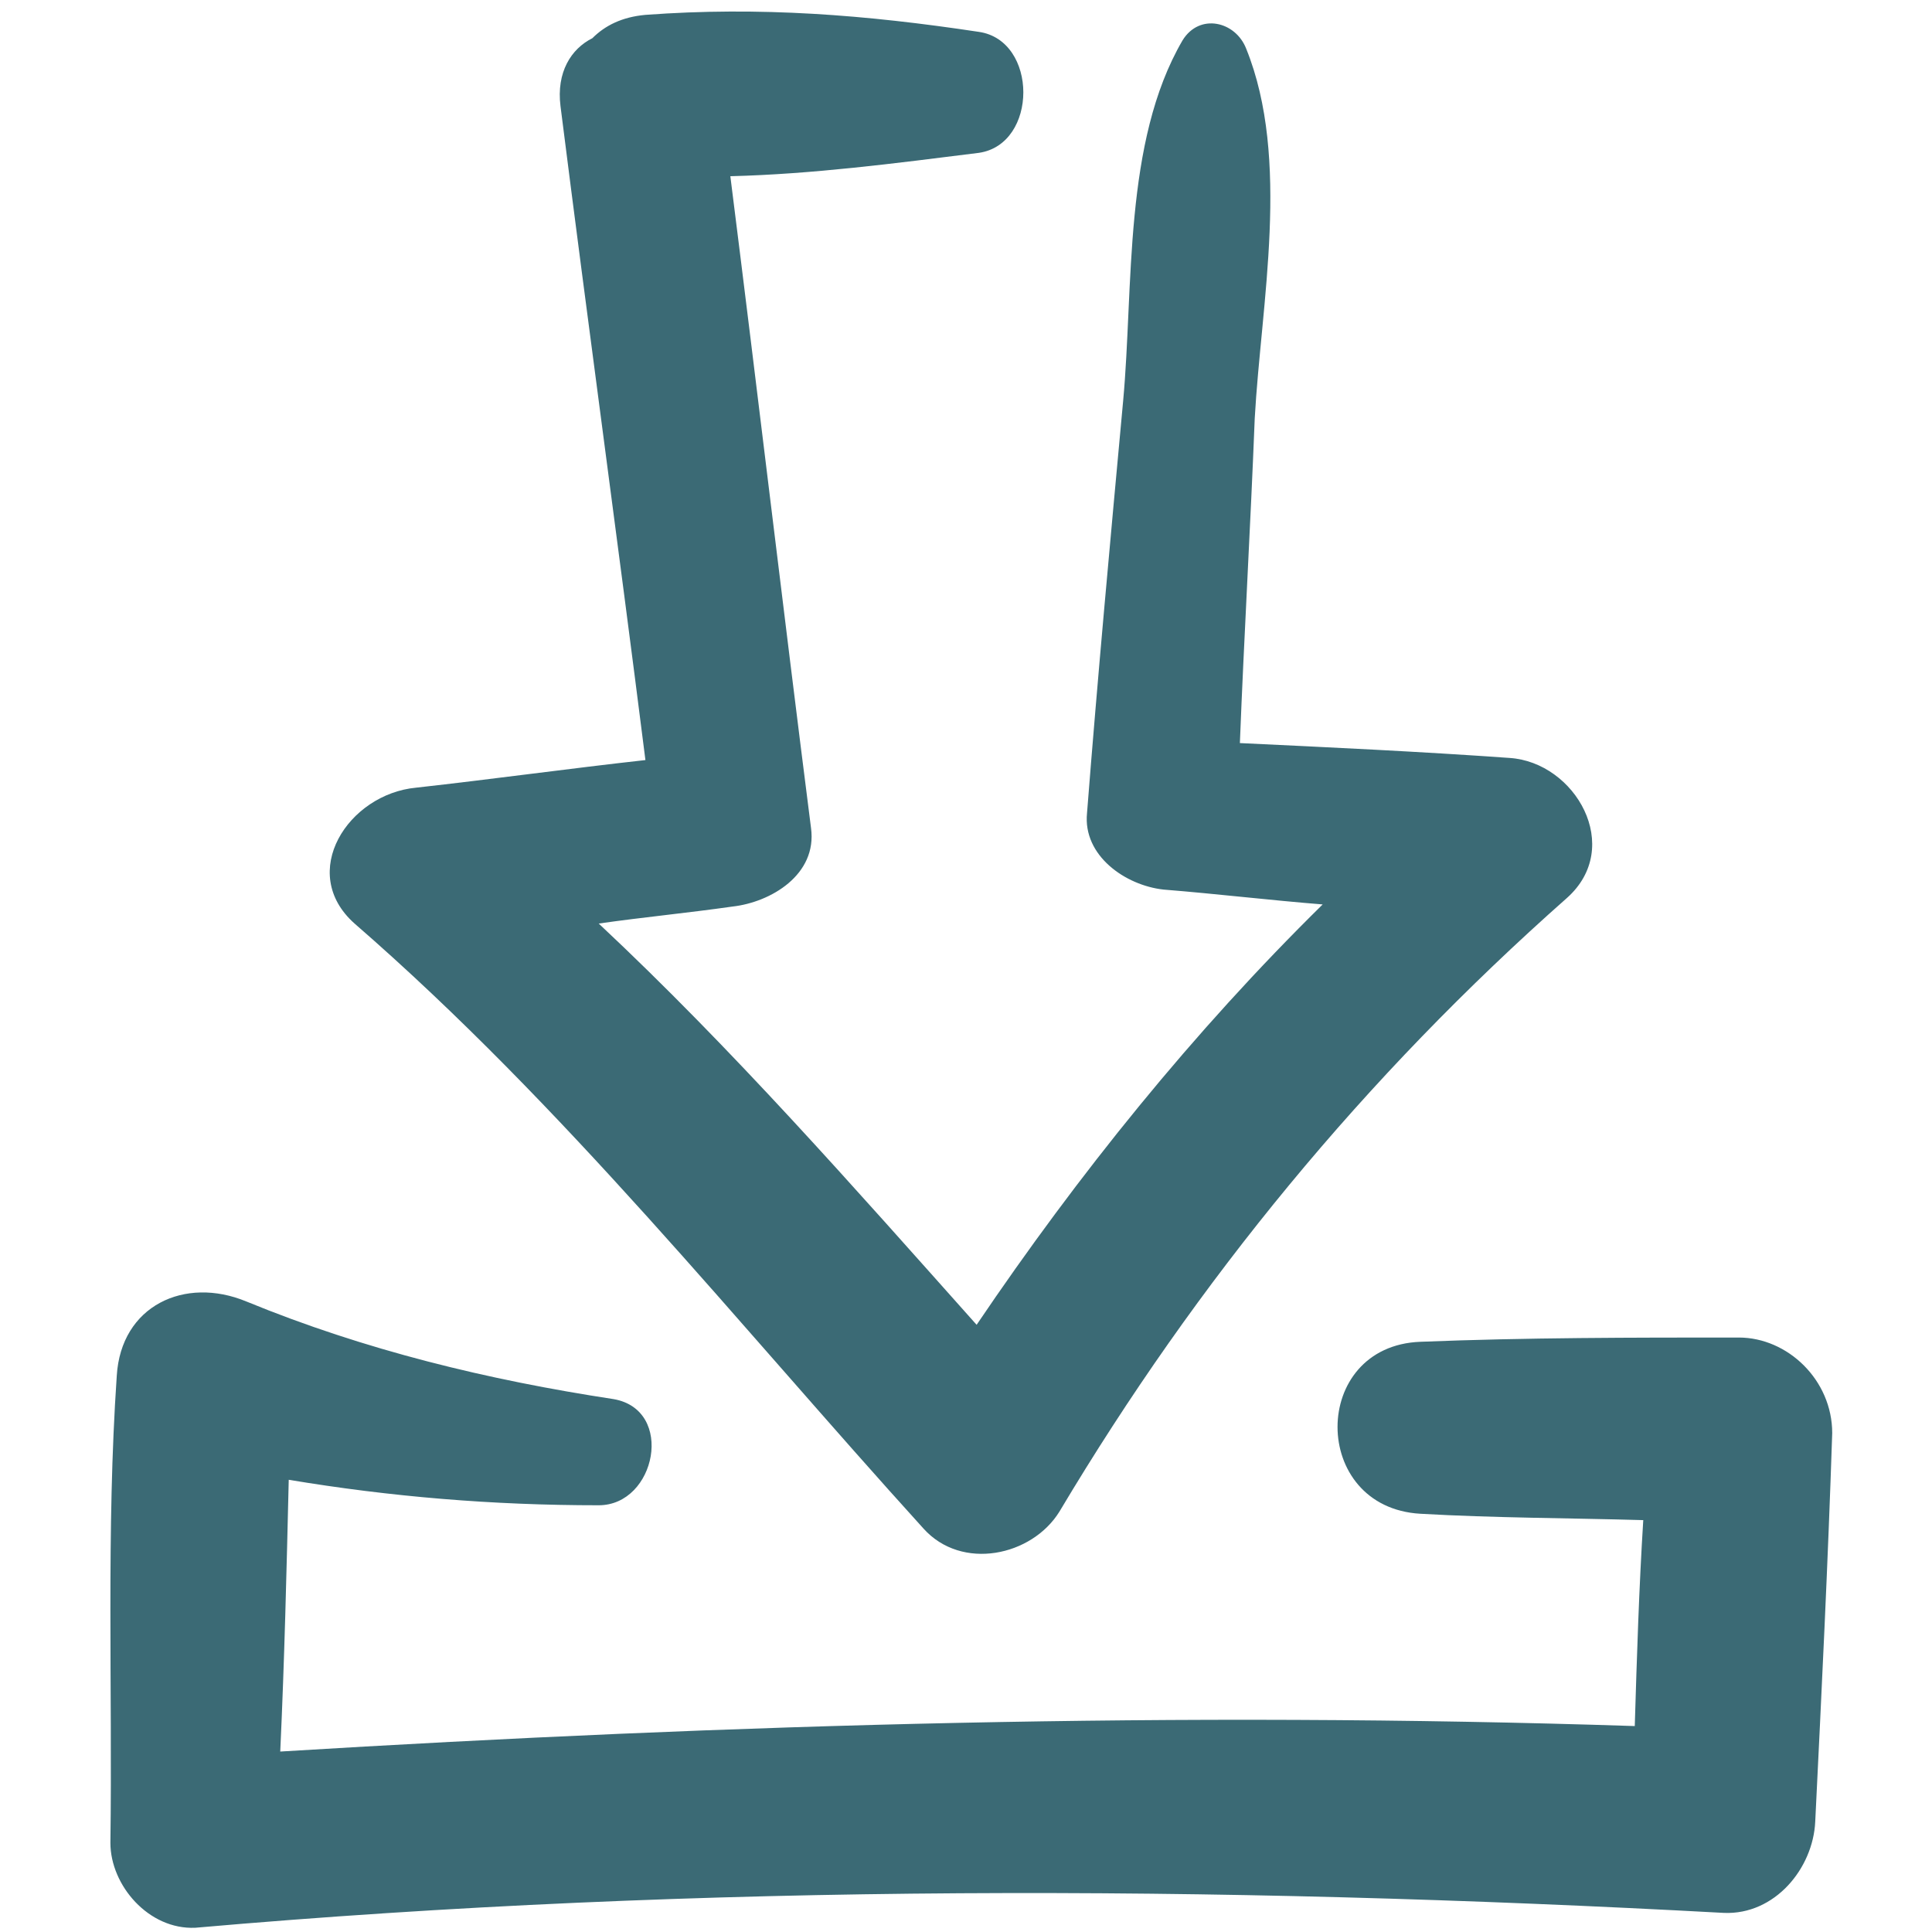 <?xml version="1.0" ?>
<!-- Uploaded to: SVG Repo, www.svgrepo.com, Generator: SVG Repo Mixer Tools -->
<svg width="800px" height="800px" viewBox="0 0 91 91" id="Layer_1" version="1.1" xml:space="preserve" xmlns="http://www.w3.org/2000/svg" xmlns:xlink="http://www.w3.org/1999/xlink">
<style type="text/css">
	.st0{fill:#3B6A75;}
</style>
<g>
<path class="st0" d="M16.7,43.5c9.9,8.6,18,18.8,26.8,28.5c1.8,2,5.1,1.3,6.4-0.8c6.5-10.9,14.4-20.5,23.9-28.9   c2.7-2.4,0.4-6.4-2.7-6.6c-4.2-0.3-8.5-0.5-12.7-0.7c0.2-5.1,0.5-10.2,0.7-15.3c0.3-5.4,1.7-12.2-0.4-17.4c-0.5-1.3-2.2-1.7-3-0.4   c-2.8,4.8-2.3,11.6-2.8,17c-0.6,6.5-1.2,13-1.7,19.4c-0.2,2,1.8,3.4,3.6,3.6c2.5,0.2,5,0.5,7.5,0.7c-6.1,6-11.5,12.7-16.3,19.8   c-5.8-6.5-11.5-13-17.8-18.9c2.1-0.3,4.2-0.5,6.3-0.8c1.8-0.2,4-1.5,3.7-3.7c-1.3-10.2-2.5-20.4-3.8-30.7c3.9-0.1,7.7-0.6,11.7-1.1   c2.8-0.4,2.8-5.3,0-5.7c-5.3-0.8-10.3-1.2-15.7-0.8c-1.1,0.1-1.9,0.5-2.5,1.1c-1,0.5-1.7,1.6-1.5,3.2c1.3,10.3,2.7,20.5,4,30.8   c-3.6,0.4-7.2,0.9-10.8,1.3C16.4,37.4,14,41.1,16.7,43.5z"/>
<path class="st0" d="M81.9,63c-5,0-10,0-15,0.2c-5.2,0.2-5.2,7.8,0,8.1c3.5,0.2,7,0.2,10.5,0.3c-0.2,3.2-0.3,6.4-0.4,9.7   c-21.3-0.7-42.5-0.1-63.8,1.2c0.2-4.3,0.3-8.6,0.4-12.8c4.8,0.8,9.6,1.2,14.6,1.2c2.7,0,3.6-4.5,0.7-5c-5.9-0.9-11.7-2.3-17.3-4.6   c-2.9-1.2-5.9,0.2-6.1,3.5c-0.5,7.3-0.2,14.7-0.3,22c0,2,1.8,4.1,4,4c23.9-2.1,48.1-2,72-0.7c2.4,0.1,4.2-2.1,4.3-4.3   c0.3-6.1,0.6-12.2,0.8-18.3C86.3,65,84.2,63,81.9,63z"/>
</g>
</svg>